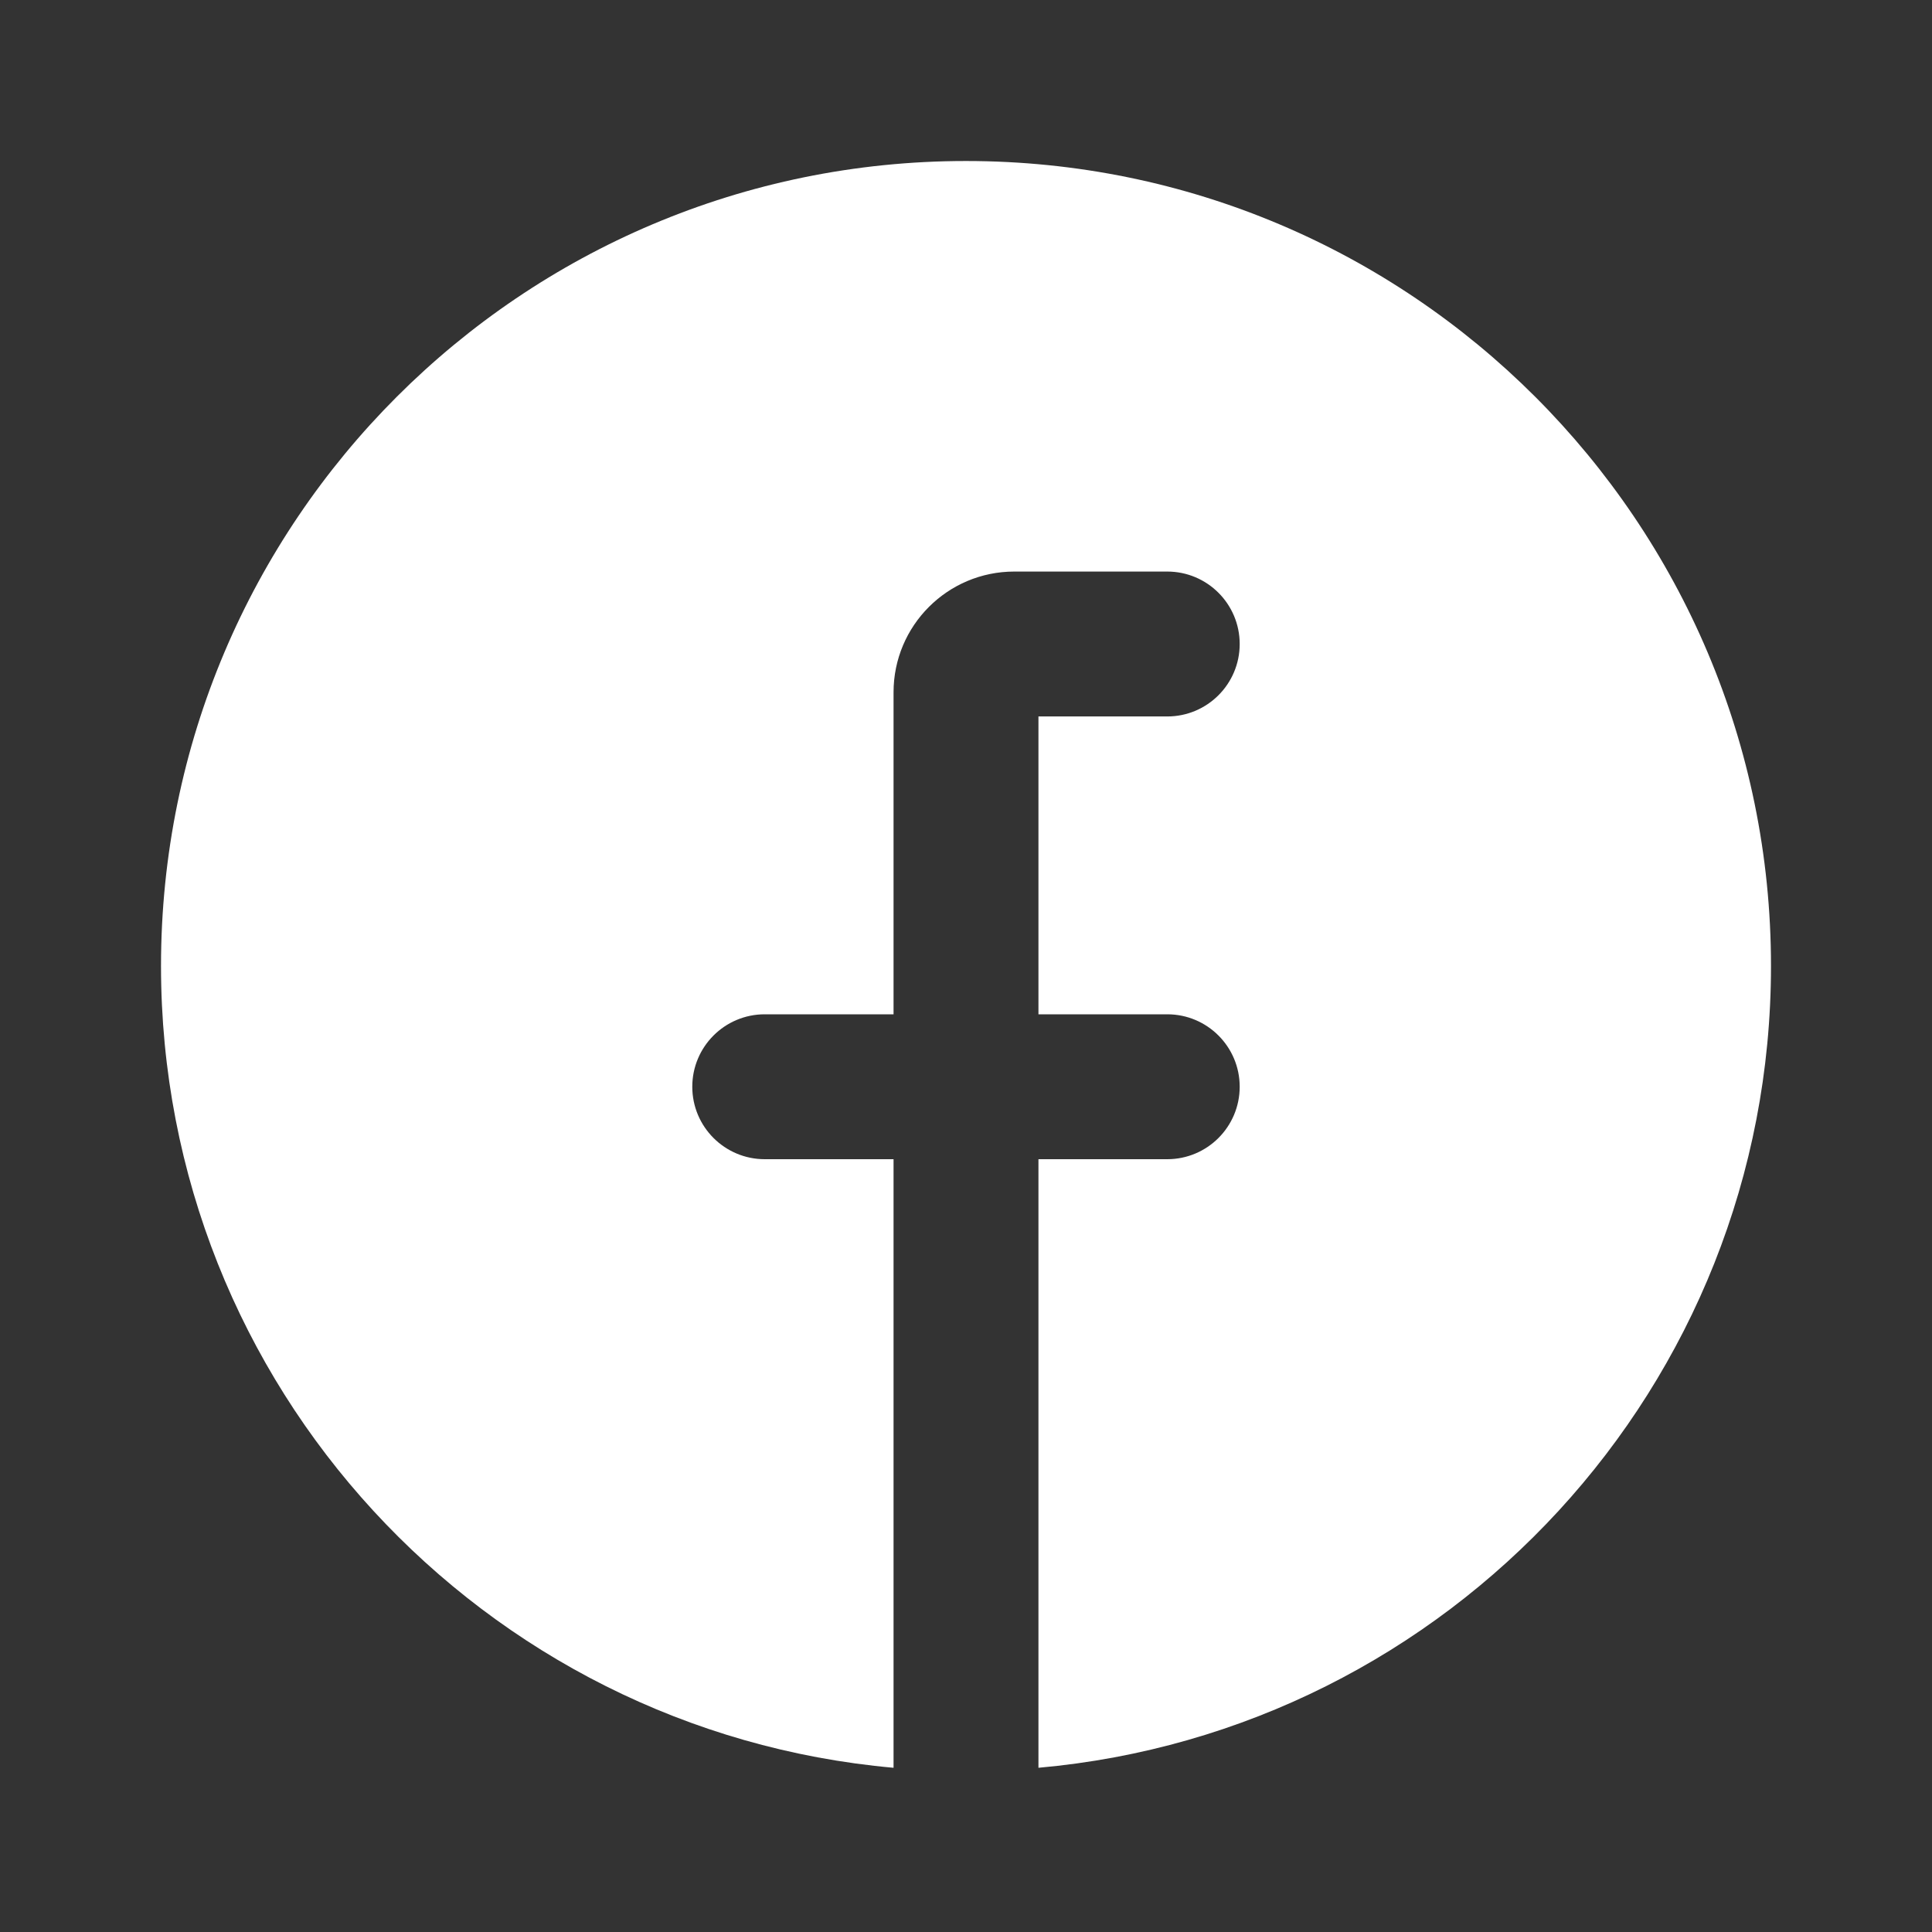 <svg width="80" height="80" viewBox="0 0 80 80" fill="none" xmlns="http://www.w3.org/2000/svg">
<rect x="0" y="0" width="80" height="80" fill="#333333" stroke="none"/>
<g id="Contact Icon">
<path id="Subtract" fill-rule="evenodd" clip-rule="evenodd" d="M43 73.2C60.004 71.683 73.333 57.398 73.333 40C73.333 21.59 58.409 6.667 40 6.667C21.59 6.667 6.667 21.59 6.667 40C6.667 57.398 19.996 71.683 37 73.2V48H31.666C30.01 48 28.666 46.657 28.666 45C28.666 43.343 30.01 42 31.666 42H37V28.667C37 25.905 39.238 23.667 42 23.667H48.333C49.99 23.667 51.333 25.01 51.333 26.667C51.333 28.323 49.99 29.667 48.333 29.667H43V42H48.333C49.99 42 51.333 43.343 51.333 45C51.333 46.657 49.99 48 48.333 48H43V73.2Z" fill="white"/>
</g>
</svg>

